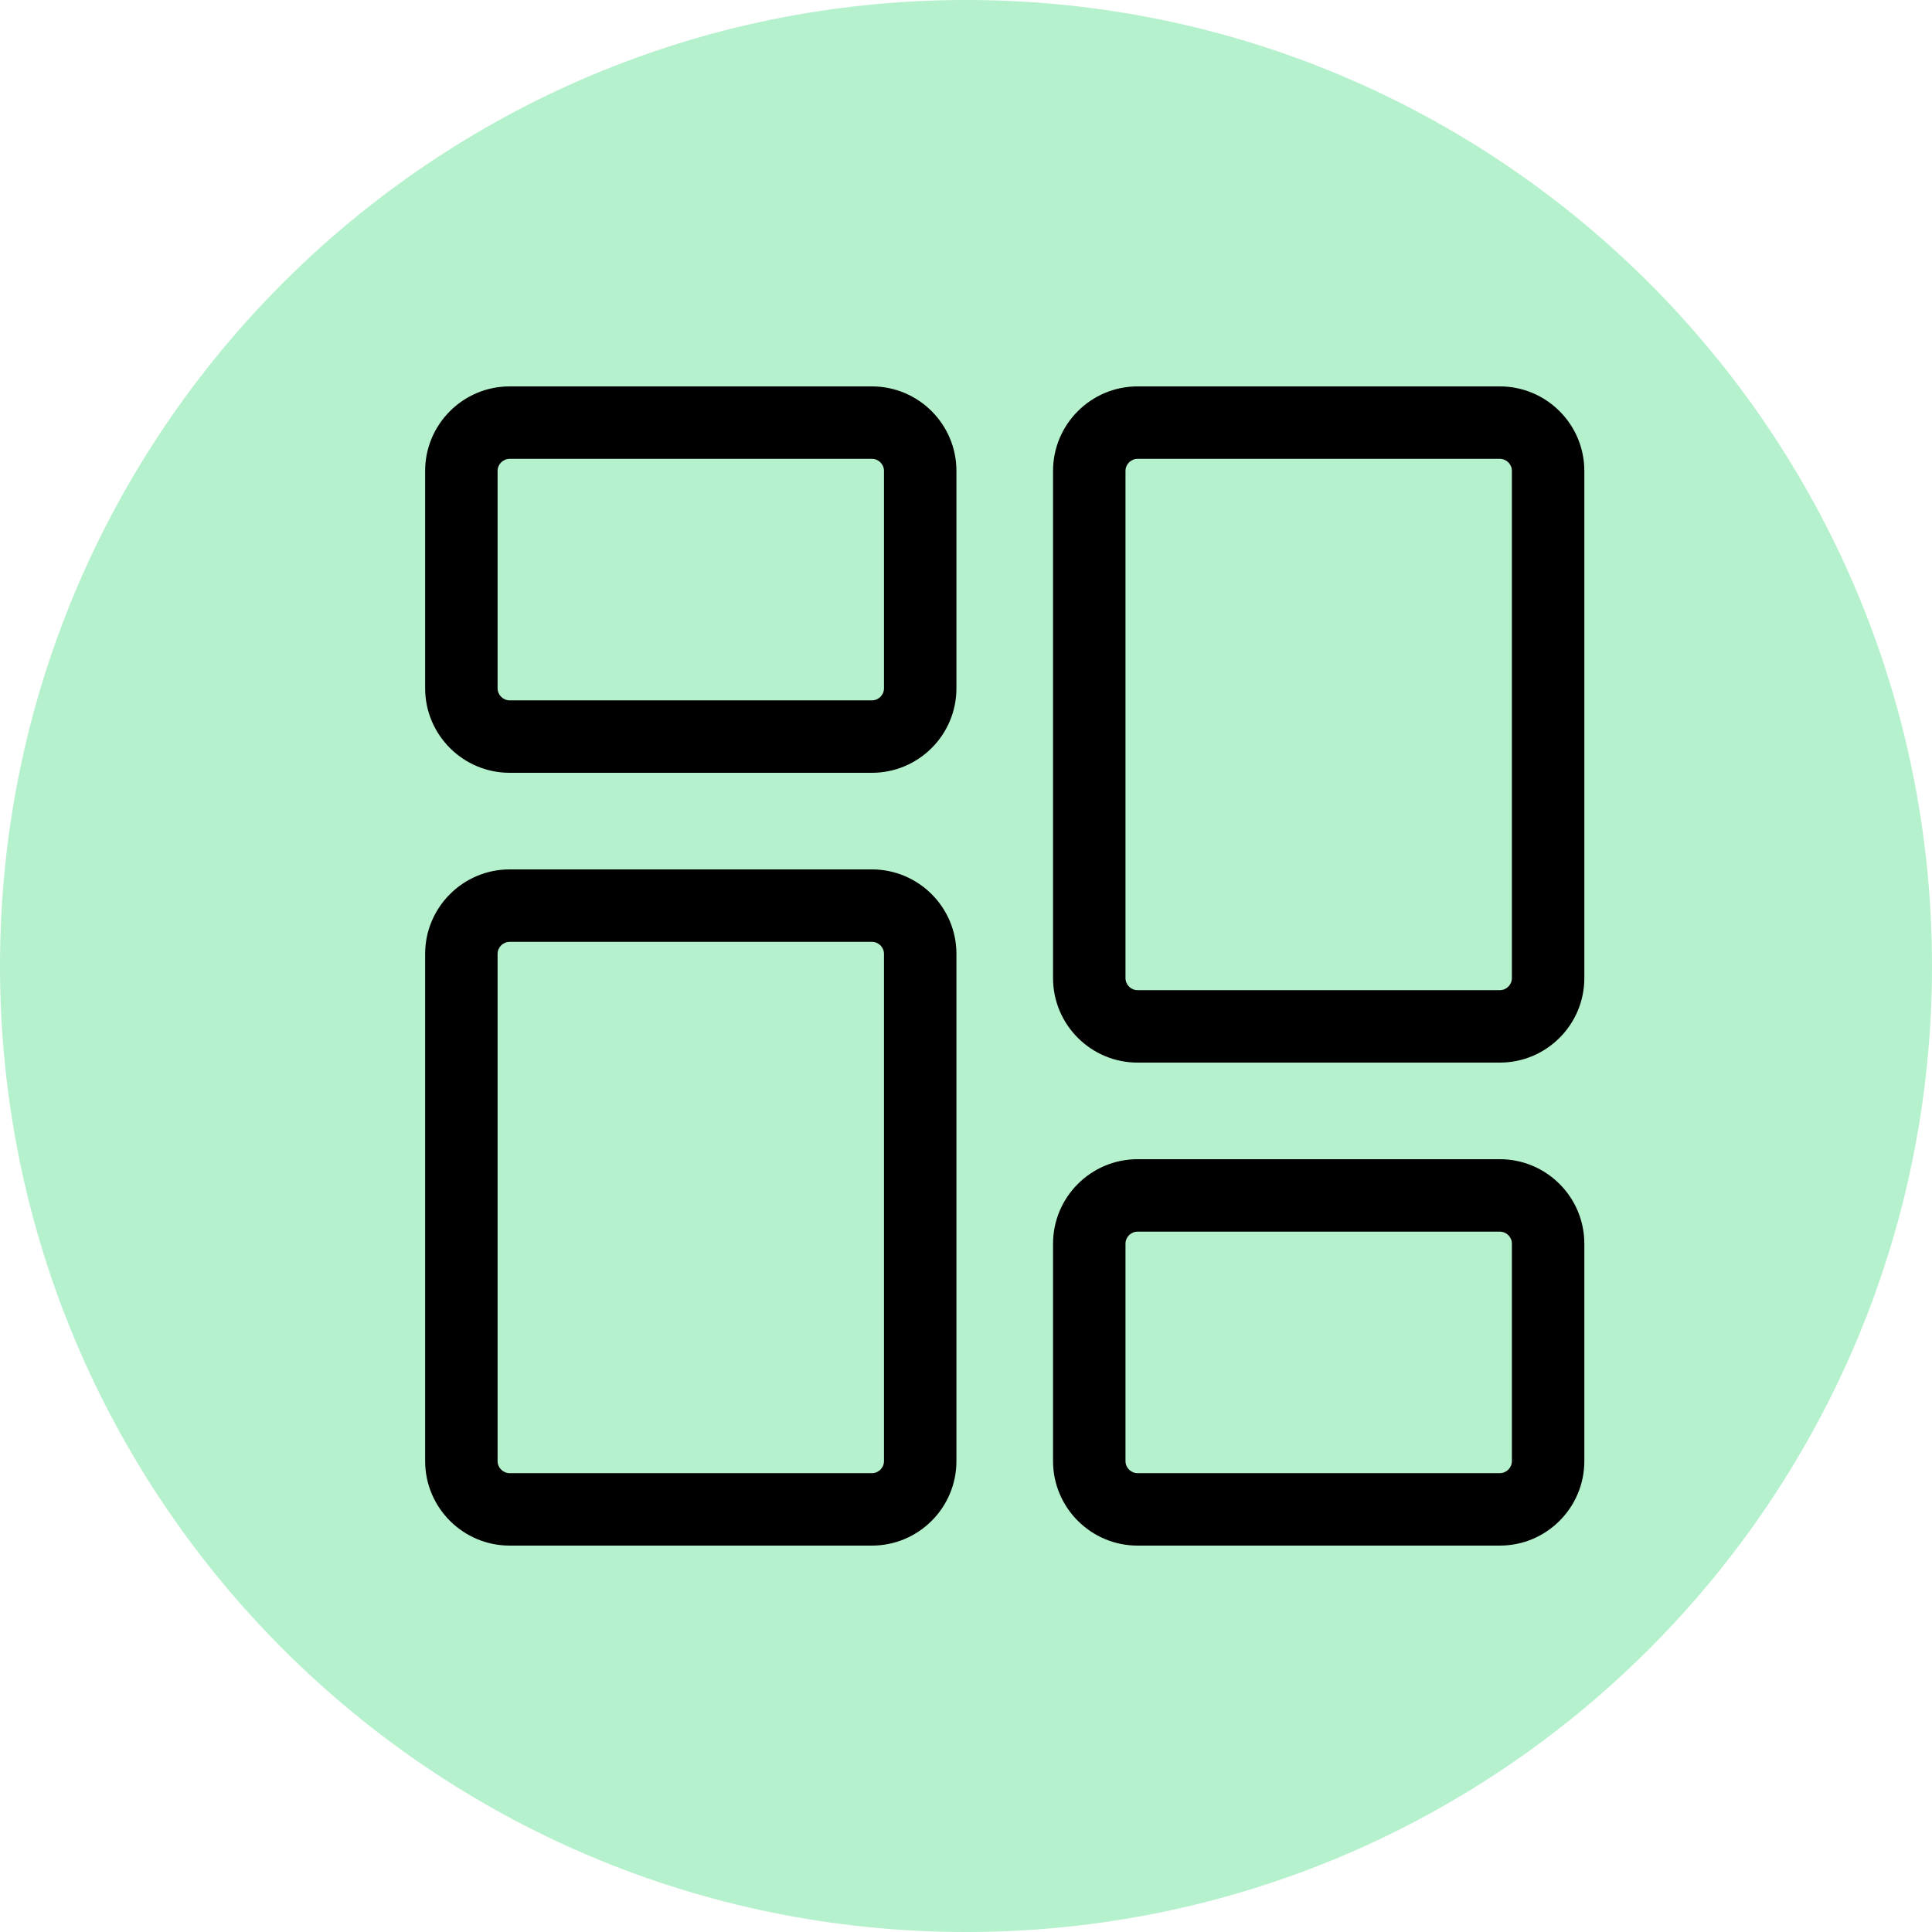 <svg width="60" height="60" viewBox="0 0 60 60" fill="none" xmlns="http://www.w3.org/2000/svg">
<g clip-path="url(#clip0_1510_218)">
<path d="M30 60C46.569 60 60 46.569 60 30C60 13.431 46.569 0 30 0C13.431 0 0 13.431 0 30C0 46.569 13.431 60 30 60Z" fill="#B5F1CC"/>
<path d="M27.078 24H15.828C14.381 24 13.203 22.823 13.203 21.375V14.625C13.203 13.177 14.381 12 15.828 12H27.078C28.526 12 29.703 13.177 29.703 14.625V21.375C29.703 22.823 28.526 24 27.078 24ZM15.828 14.25C15.621 14.25 15.453 14.418 15.453 14.625V21.375C15.453 21.582 15.621 21.75 15.828 21.75H27.078C27.285 21.75 27.453 21.582 27.453 21.375V14.625C27.453 14.418 27.285 14.25 27.078 14.25H15.828Z" fill="black"/>
<path d="M27.078 48H15.828C14.381 48 13.203 46.823 13.203 45.375V29.625C13.203 28.177 14.381 27 15.828 27H27.078C28.526 27 29.703 28.177 29.703 29.625V45.375C29.703 46.823 28.526 48 27.078 48ZM15.828 29.25C15.621 29.25 15.453 29.418 15.453 29.625V45.375C15.453 45.582 15.621 45.75 15.828 45.75H27.078C27.285 45.75 27.453 45.582 27.453 45.375V29.625C27.453 29.418 27.285 29.25 27.078 29.25H15.828Z" fill="black"/>
<path d="M46.578 48H35.328C33.881 48 32.703 46.823 32.703 45.375V38.625C32.703 37.177 33.881 36 35.328 36H46.578C48.026 36 49.203 37.177 49.203 38.625V45.375C49.203 46.823 48.026 48 46.578 48ZM35.328 38.25C35.121 38.25 34.953 38.418 34.953 38.625V45.375C34.953 45.582 35.121 45.75 35.328 45.75H46.578C46.785 45.75 46.953 45.582 46.953 45.375V38.625C46.953 38.418 46.785 38.25 46.578 38.25H35.328Z" fill="black"/>
<path d="M46.578 33H35.328C33.881 33 32.703 31.823 32.703 30.375V14.625C32.703 13.177 33.881 12 35.328 12H46.578C48.026 12 49.203 13.177 49.203 14.625V30.375C49.203 31.823 48.026 33 46.578 33ZM35.328 14.25C35.121 14.25 34.953 14.418 34.953 14.625V30.375C34.953 30.582 35.121 30.75 35.328 30.75H46.578C46.785 30.75 46.953 30.582 46.953 30.375V14.625C46.953 14.418 46.785 14.25 46.578 14.25H35.328Z" fill="black"/>
</g>
<defs>
<clipPath id="clip0_1510_218">
<rect width="60" height="60" fill="white"/>
</clipPath>
</defs>
</svg>
